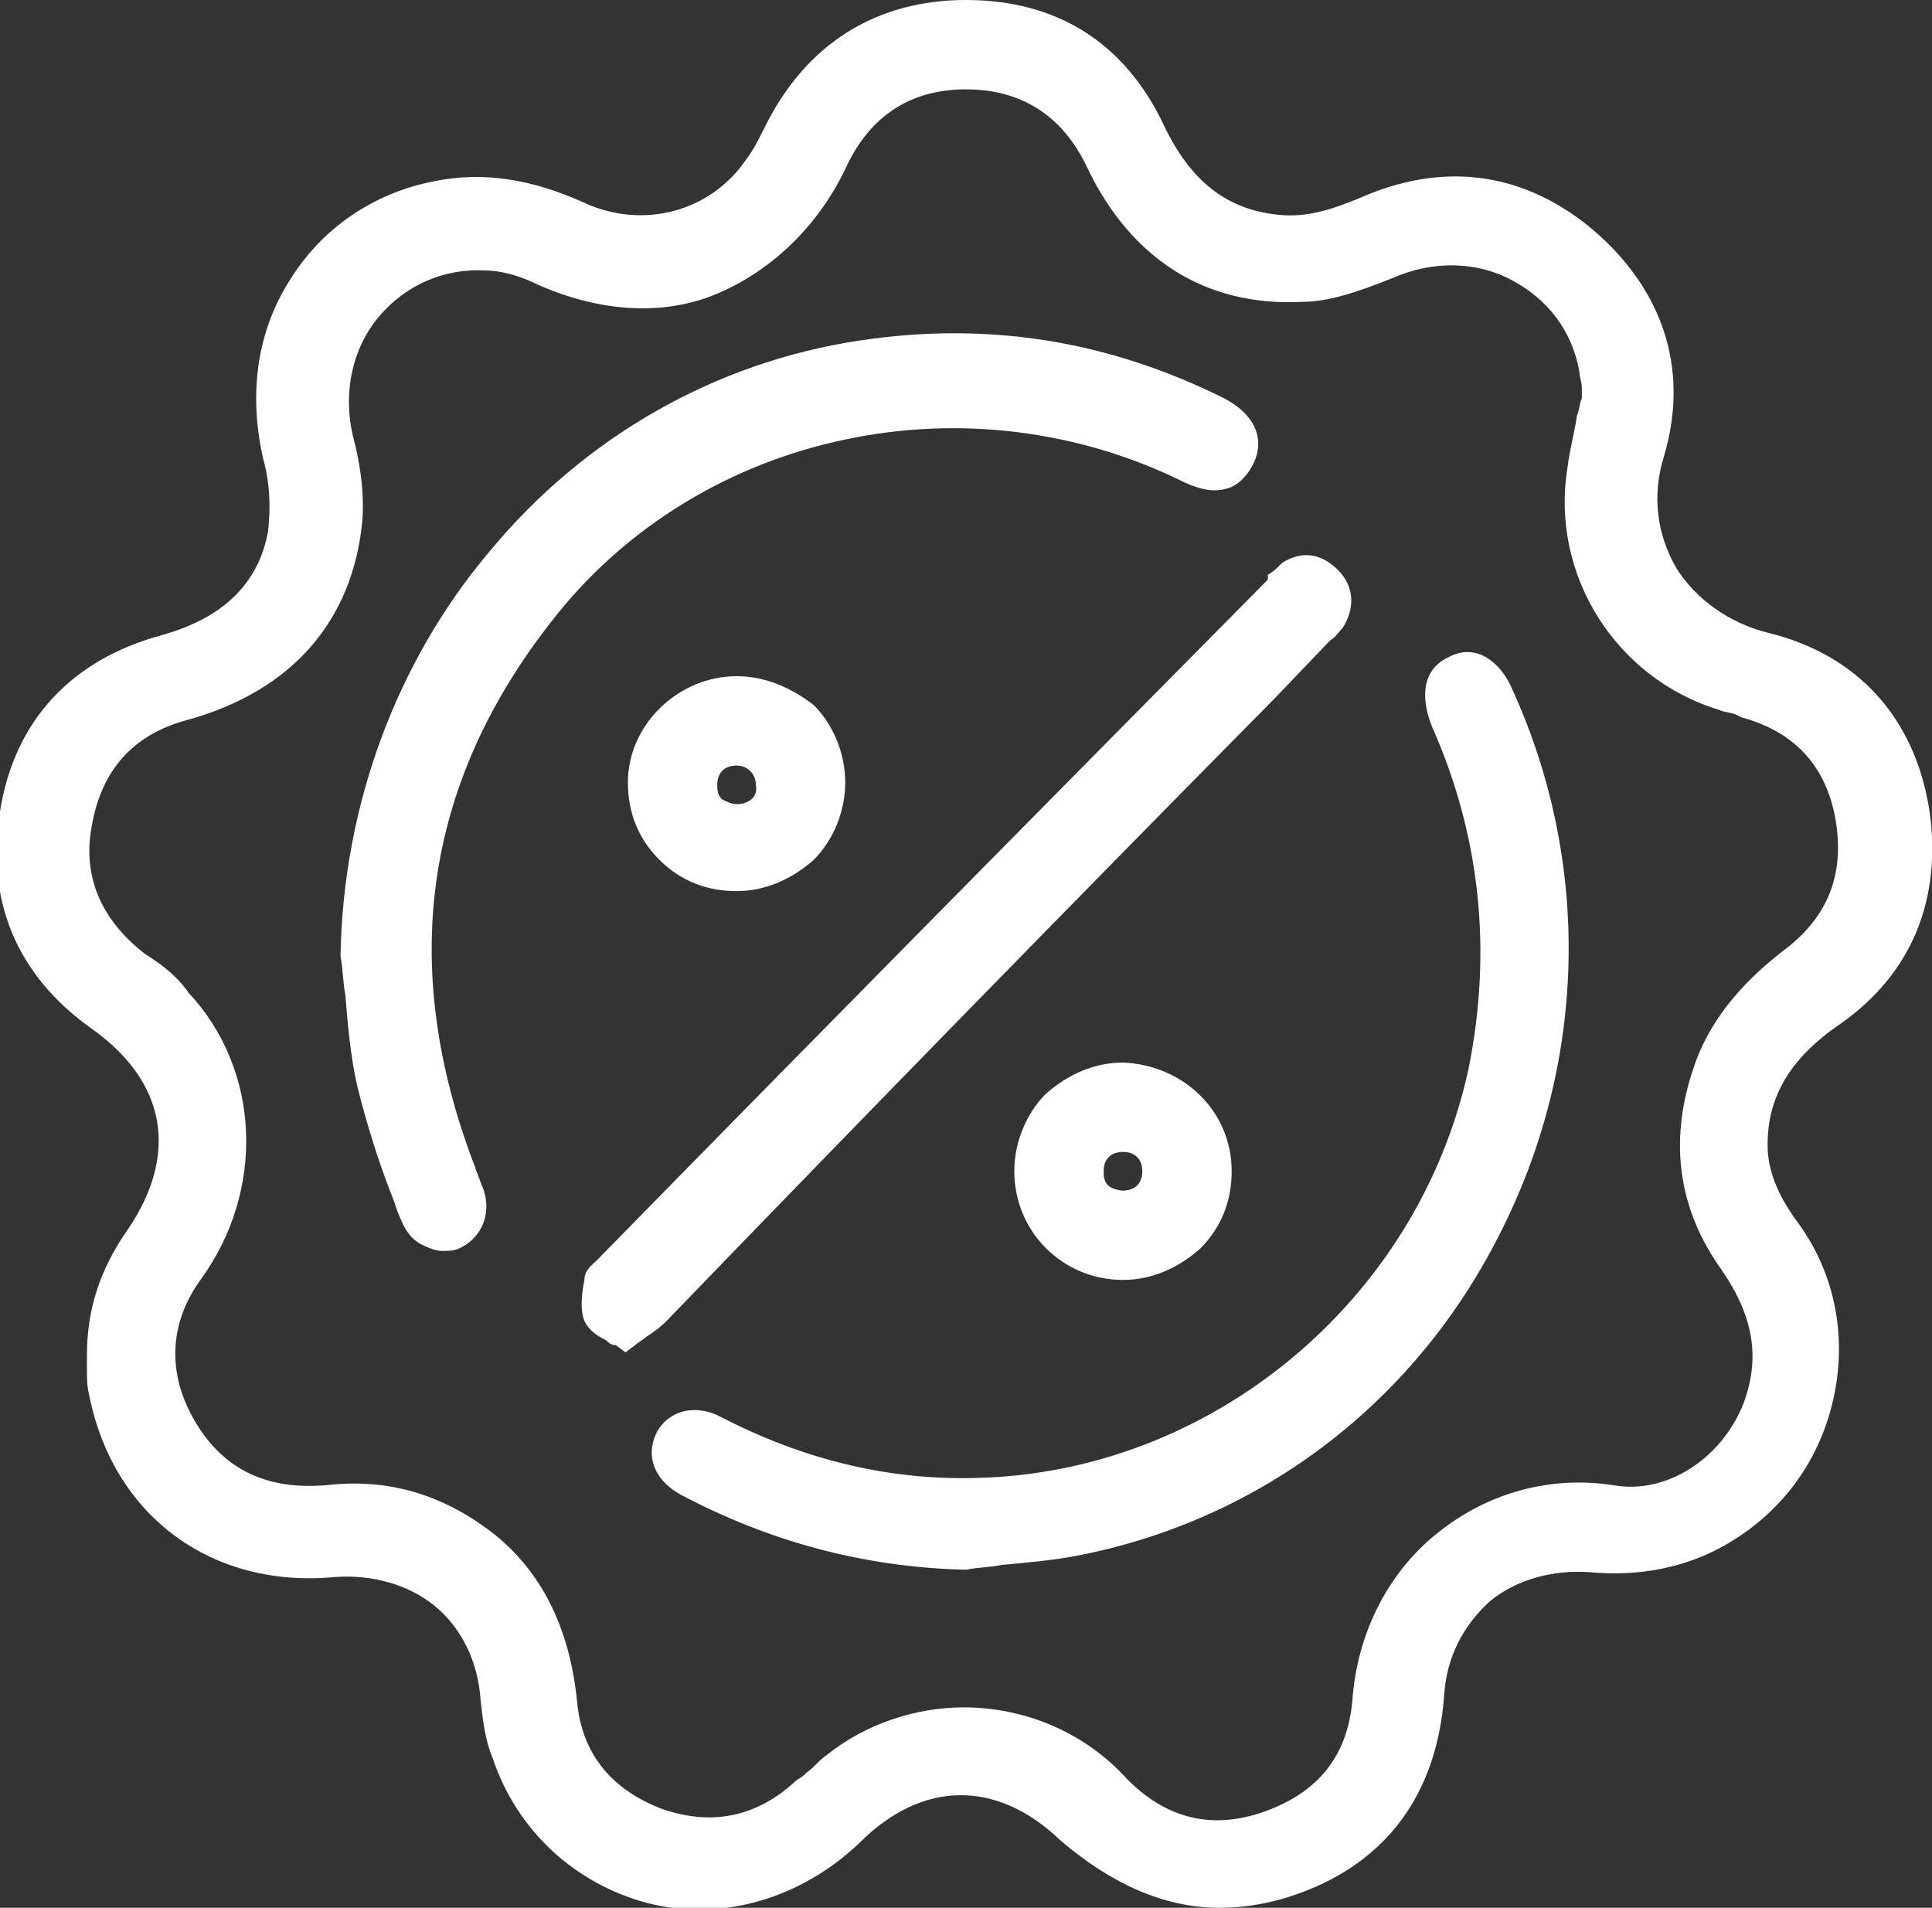 <?xml version="1.0" encoding="utf-8"?>
<!-- Generator: Adobe Illustrator 27.3.1, SVG Export Plug-In . SVG Version: 6.00 Build 0)  -->
<svg version="1.1" id="Layer_1" xmlns="http://www.w3.org/2000/svg" xmlns:xlink="http://www.w3.org/1999/xlink" x="0px" y="0px"
	 viewBox="0 0 80 79" style="enable-background:new 0 0 80 79;" xml:space="preserve">
<rect x="0" y="0" width="80" height="79" fill="#333333" stroke="none"/>
<style type="text/css">
	.st0{fill-rule:evenodd;clip-rule:evenodd;fill:#FFFFFF;}
</style>
<g id="icon-budget-1">
	<g id="Group">
		<g id="Group-14">
			<g id="Group-3">
				<g>
					<path id="Fill-1" class="st0" d="M70.1,44.3c-1,3-0.6,5.8,1.2,8.3c1.3,1.9,1.6,3.6,0.9,5.5c-0.9,2.3-3.2,3.8-5.4,3.4
						c-2.6-0.4-5.2,0.3-7.3,2c-2,1.6-3.3,4.1-3.5,6.9c-0.2,2.3-1.4,3.8-3.6,4.6c-2.2,0.8-4.1,0.3-5.7-1.3c-1.8-2-4.3-3-6.8-3
						c-2,0-4.1,0.7-5.7,2c-0.3,0.2-0.5,0.5-0.8,0.7c-0.1,0.1-0.2,0.2-0.4,0.3c-1.7,1.6-3.6,1.9-5.6,1.2c-2.1-0.8-3.3-2.3-3.5-4.4
						c-0.3-3.1-1.5-5.5-3.6-7.1c-2-1.5-4.2-2.2-6.8-1.9c-2.4,0.2-4.2-0.6-5.4-2.6c-1.2-2-1.1-4.1,0.2-5.9c2.7-3.7,2.5-8.7-0.5-11.9
						C7.4,40.5,6.8,40,6,39.5c-1.8-1.4-2.6-3.2-2.2-5.3c0.4-2.3,1.7-3.8,4-4.4c4.3-1.2,6.8-4.1,7.2-8.2c0.1-1.2-0.1-2.5-0.4-3.6
						c-0.4-1.8,0-3.6,1.1-4.9c1.1-1.3,2.7-2,4.4-1.9c0.6,0,1.4,0.2,2.2,0.6c2.5,1.1,5.1,1.3,7.3,0.4S33.8,9.5,35,7
						c1-2.2,2.7-3.3,5-3.3h0c2.3,0,4,1.1,5,3.2c1.8,3.8,4.9,5.8,8.9,5.6c1.1,0,2.3-0.4,3.8-1c1.6-0.7,3.4-0.7,4.9,0.1
						c1.5,0.8,2.5,2.1,2.8,3.8c0,0.2,0.1,0.4,0.1,0.7c0,0.1,0,0.3,0,0.4c-0.1,0.2-0.1,0.5-0.2,0.7c-0.1,0.7-0.3,1.4-0.4,2.2
						c-0.7,4.4,2,8.7,6.3,10c0.2,0.1,0.5,0.1,0.7,0.2l0.2,0.1c2.2,0.6,3.5,2,3.9,4.2c0.4,2.3-0.3,4.1-2.2,5.5
						C72,40.8,70.7,42.4,70.1,44.3 M76.2,42.4c3-2.1,4.2-5.2,3.7-8.8c-0.6-3.9-3-6.5-6.7-7.4c-1.6-0.4-3-1.4-3.8-2.7
						c-0.8-1.4-1-3-0.5-4.6c1.1-3.7-0.1-7.1-3.2-9.6c-2.8-2.2-6-2.6-9.4-1.1C55.1,8.7,54.1,9,53,8.9c-2.2-0.2-3.7-1.4-4.8-3.7
						C46.6,1.8,43.8,0,40,0h0c-3.7,0-6.6,1.8-8.3,5.2l-0.1,0.2c-0.2,0.4-0.4,0.8-0.7,1.2c-1.5,2.2-4.3,2.9-6.7,1.8
						c-2.2-1-4.2-1.3-6.2-0.9c-2.6,0.5-4.7,2-6,4.1c-1.4,2.2-1.7,4.8-1.1,7.4c0.3,1.1,0.3,2.1,0.2,3c-0.4,2.2-1.9,3.6-4.4,4.3
						c-3.7,1-6.1,3.5-6.7,7.3c-0.6,3.7,0.7,6.8,3.8,9c3.1,2.2,3.6,5.2,1.5,8.3c-1.2,1.7-1.7,3.4-1.7,5.2v0.1c0,0.2,0,0.3,0,0.5
						c0,0.4,0,0.7,0.1,1.1c1,5,5.1,8,10.2,7.5c1.5-0.1,3,0.3,4.1,1.2c1.1,0.9,1.8,2.3,1.9,3.9c0.1,0.9,0.2,1.7,0.5,2.4
						c1,3,3.4,5.2,6.4,6c3.1,0.8,6.4-0.2,8.8-2.5c2.6-2.6,5.7-2.6,8.3-0.1C46,78,48.2,79,50.5,79c1.1,0,2.2-0.2,3.3-0.6
						c3.6-1.3,5.7-4.1,6-8.2c0.1-1.6,0.8-2.9,1.9-3.9c1.1-0.9,2.6-1.3,4.1-1.2c2.1,0.2,4-0.2,5.6-1.1c2.3-1.3,3.9-3.4,4.5-6
						s0.1-5.2-1.4-7.3c-0.6-0.8-1.2-1.8-1.3-3C73.1,45.6,74,43.9,76.2,42.4"/>
				</g>
			</g>
			<path id="Fill-4" class="st0" d="M61.3,27.1C61,27,60.6,26.9,60,27.2c-1.5,0.7-0.9,2.4-0.7,2.9c2,4.5,2.5,9.3,1.5,14.2
				C58.7,53.9,50.1,61,40.4,61.2c-3.7,0.1-7.2-0.8-10.5-2.5c-1.1-0.6-2.2-0.3-2.7,0.6c-0.5,1-0.1,2,1,2.6c3.6,1.9,7.5,3,11.8,3.1h0
				h0c0.5-0.1,1-0.1,1.5-0.2c1.1-0.1,2.2-0.2,3.2-0.4c7.6-1.5,14-6.4,17.5-13.5c3.5-7,3.7-15.2,0.4-22.4
				C62.3,27.8,61.8,27.3,61.3,27.1"/>
			<path id="Fill-6" class="st0" d="M35,18.2c4.7-1,9.7-0.4,14.1,1.8c0.7,0.3,1.2,0.4,1.8,0.2c0.3-0.1,0.7-0.4,1-1
				c0.4-0.8,0.3-1.9-1.2-2.7c-4.8-2.4-9.8-3.2-15.1-2.4c-6,0.9-11.4,4-15.3,8.7c-3.9,4.6-6.1,10.6-6.2,16.8v0v0
				c0.1,0.5,0.1,1.1,0.2,1.6c0.1,1.2,0.2,2.5,0.5,3.8c0.4,1.6,0.9,3.2,1.5,4.7c0.1,0.3,0.2,0.6,0.3,0.8c0.2,0.5,0.5,0.9,1,1.1
				c0.2,0.1,0.5,0.2,0.7,0.2c0.2,0,0.5,0,0.7-0.1c0.9-0.4,1.4-1.4,1-2.5c-0.1-0.2-0.1-0.3-0.2-0.5c0-0.1-0.1-0.2-0.1-0.3
				c-3.3-8.5-2.1-16.2,3.4-23C26,21.8,30.2,19.2,35,18.2"/>
			<path id="Fill-8" class="st0" d="M52.8,28.9l2.2-2.3c0,0,0.1-0.1,0.1-0.1c0.2-0.1,0.3-0.3,0.5-0.5c0.5-0.8,0.5-1.7-0.2-2.4
				c-0.7-0.7-1.5-0.8-2.3-0.3c-0.2,0.2-0.4,0.4-0.6,0.5L52.5,24C43.3,33.3,34,42.7,24.8,52.1c0,0-0.1,0.1-0.1,0.1
				c-0.2,0.2-0.5,0.4-0.5,0.8c-0.1,0.5-0.2,1.2,0,1.7c0.2,0.4,0.5,0.6,0.9,0.8c0.1,0.1,0.2,0.2,0.4,0.2l0.4,0.3l0.4-0.3
				c0.1-0.1,0.3-0.2,0.4-0.3c0.3-0.2,0.6-0.4,0.9-0.7C35.9,46.1,44.5,37.3,52.8,28.9"/>
			<path id="Fill-10" class="st0" d="M30.5,33.3c-0.2,0-0.4-0.1-0.6-0.2c-0.2-0.2-0.2-0.4-0.2-0.6c0-0.5,0.3-0.8,0.8-0.8
				c0,0,0,0,0,0c0.5,0,0.8,0.4,0.8,0.8C31.4,33,31,33.3,30.5,33.3L30.5,33.3L30.5,33.3z M30.5,28L30.5,28c-2.4,0-4.5,2-4.5,4.4
				c0,1.2,0.4,2.3,1.3,3.2c0.9,0.9,2,1.3,3.2,1.3c0,0,0,0,0,0c1.2,0,2.3-0.5,3.2-1.3c0.8-0.8,1.3-2,1.3-3.2s-0.5-2.4-1.3-3.2
				C32.8,28.5,31.7,28,30.5,28L30.5,28L30.5,28z"/>
			<path id="Fill-12" class="st0" d="M46.5,47.7c0.5,0,0.8,0.3,0.8,0.8c0,0.5-0.3,0.8-0.8,0.8c-0.2,0-0.5-0.1-0.6-0.2
				c-0.2-0.2-0.2-0.4-0.2-0.6C45.7,48,46,47.7,46.5,47.7 M43.3,45.3c-0.8,0.8-1.3,2-1.3,3.2c0,2.5,2,4.5,4.5,4.5h0
				c1.2,0,2.3-0.5,3.2-1.3c0.9-0.9,1.3-2,1.3-3.2c0-2.5-2-4.4-4.5-4.5C45.3,44,44.2,44.5,43.3,45.3"/>
		</g>
	</g>
</g>
</svg>
